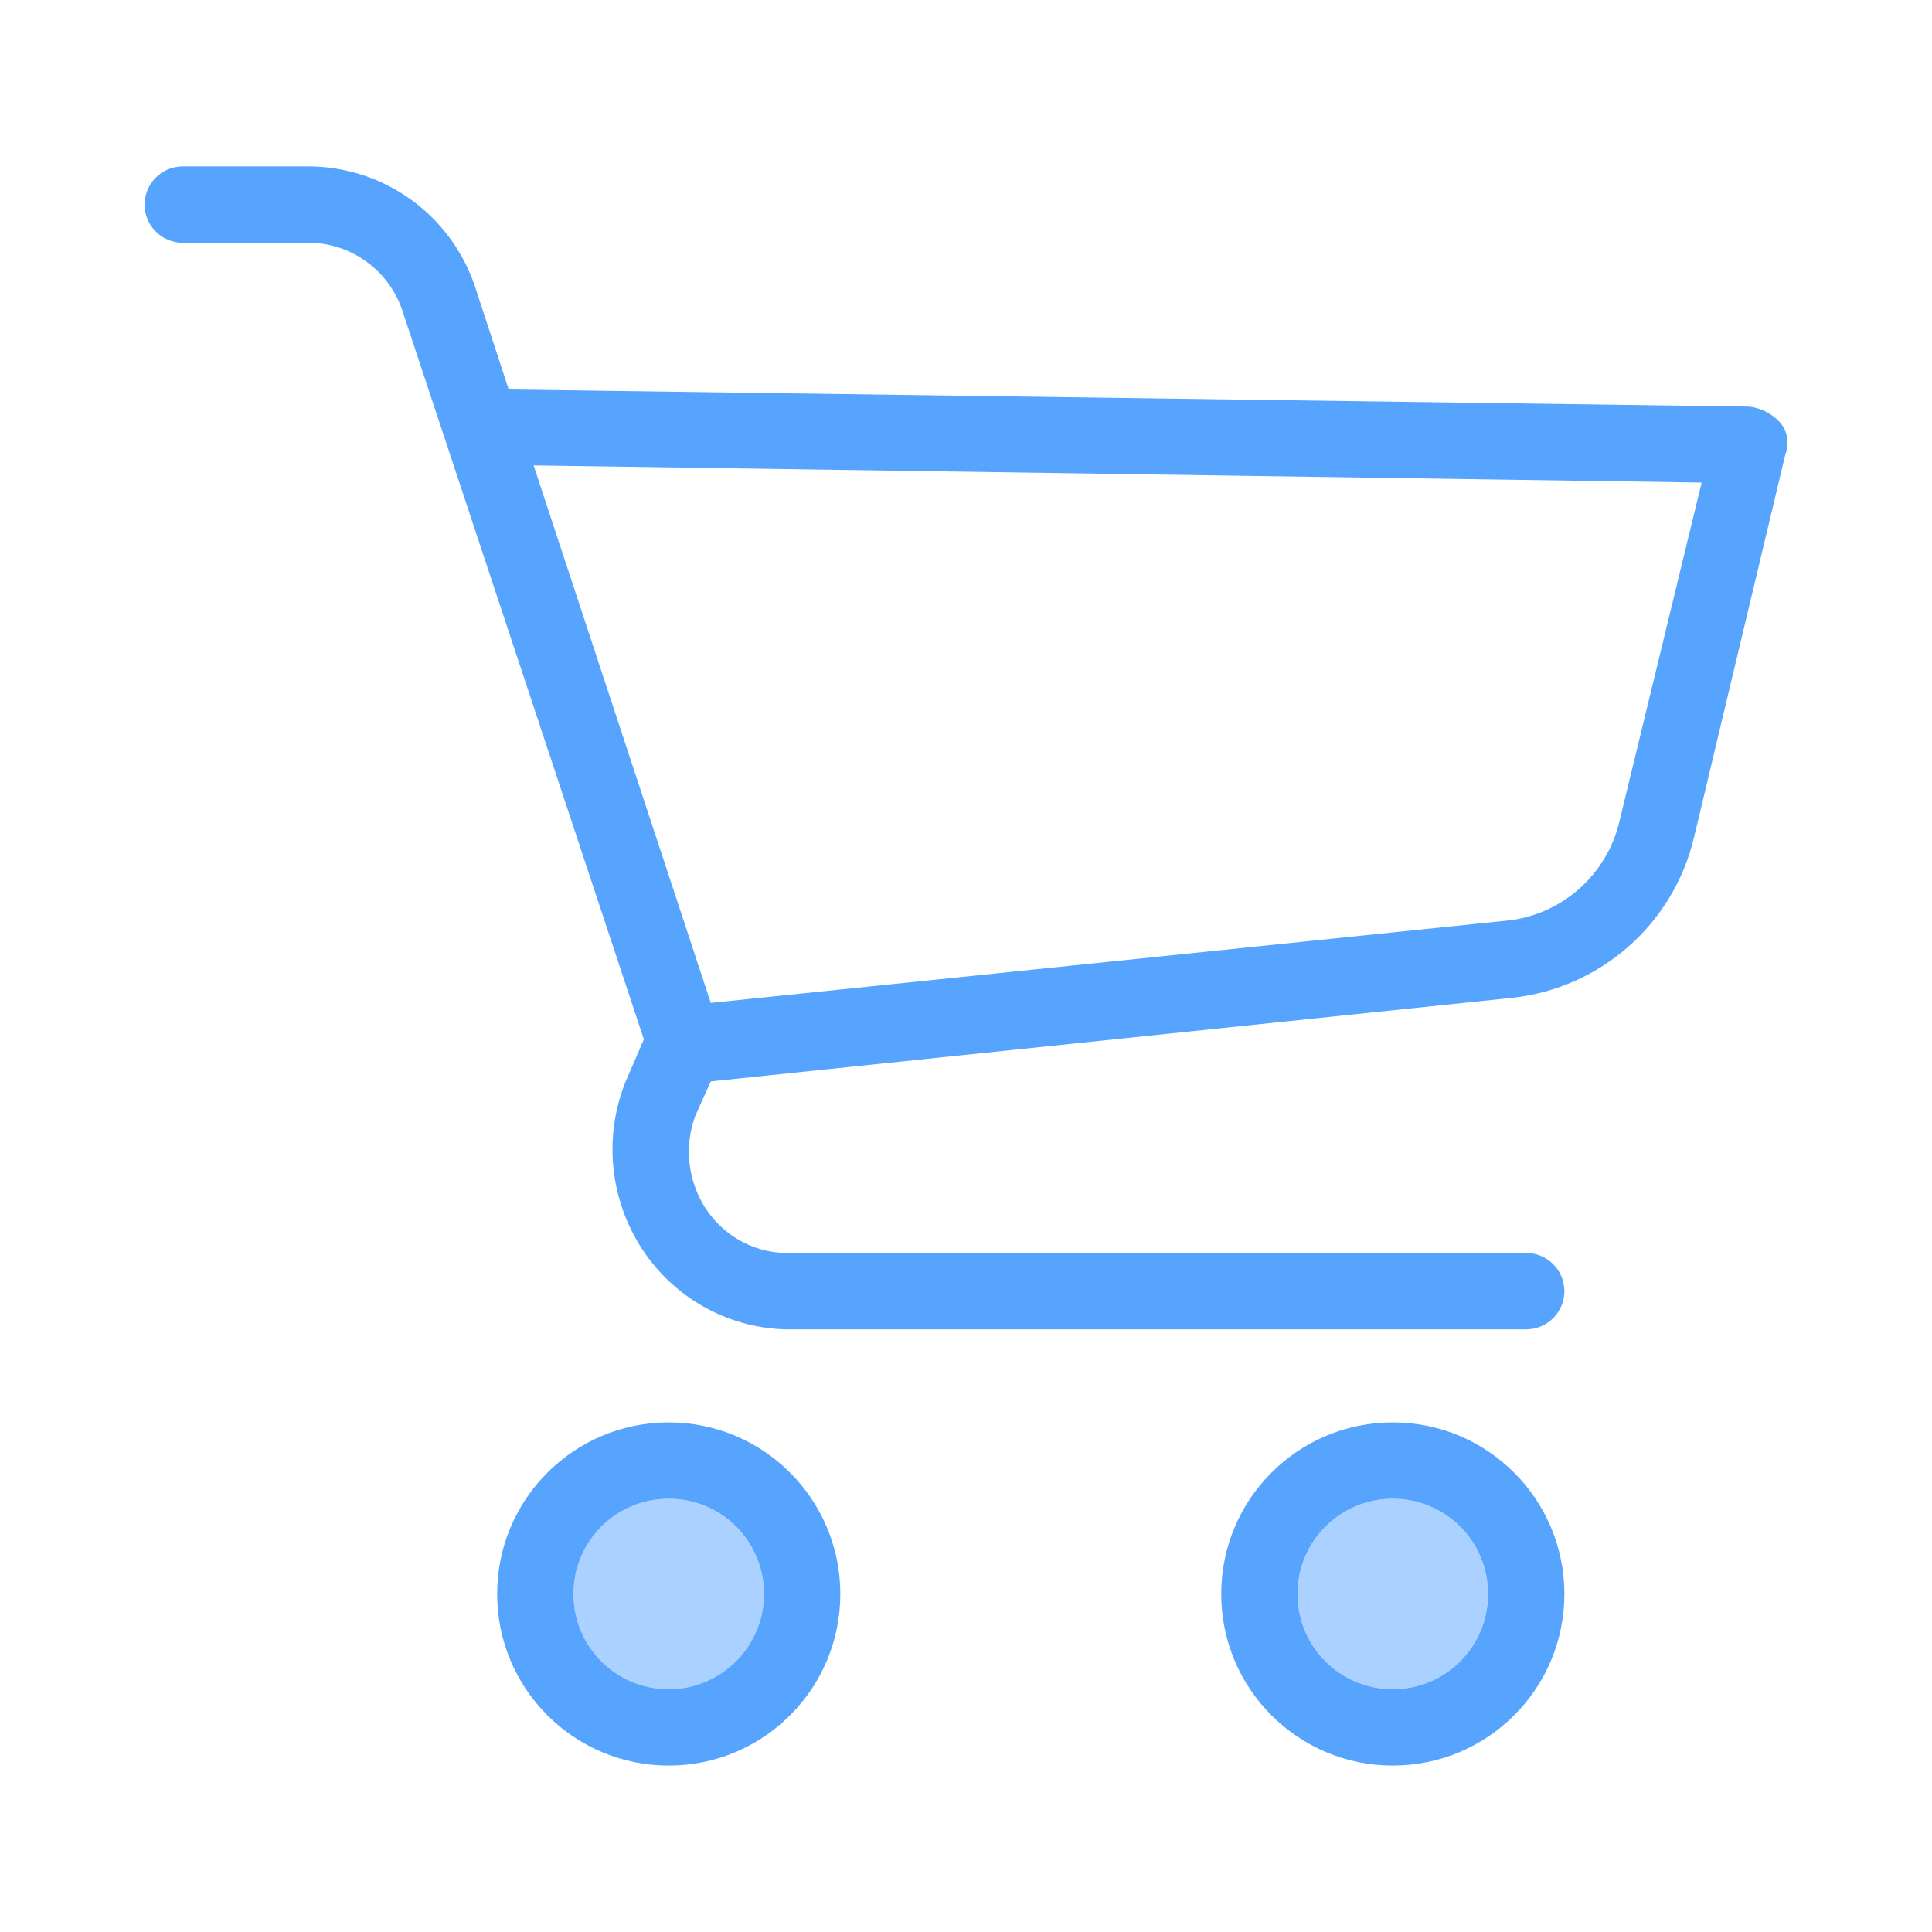 <?xml version="1.0" encoding="utf-8"?>
<!-- Generator: Adobe Illustrator 25.2.1, SVG Export Plug-In . SVG Version: 6.00 Build 0)  -->
<svg version="1.1" id="Capa_1" xmlns="http://www.w3.org/2000/svg" xmlns:xlink="http://www.w3.org/1999/xlink" x="0px" y="0px"
	 viewBox="0 0 450.4 450.4" style="enable-background:new 0 0 450.4 450.4;" xml:space="preserve">
<style type="text/css">
	.st0{fill:#57A4FF;}
	.st1{opacity:0.5;fill:#57A4FF;}
</style>
<g>
	<g>
		<g>
			<path class="st0" d="M155.9,331.6c-22.1,0-40,17.9-40,40c0,22.1,17.9,40,40,40c22.1,0,40-17.9,40-40
				C195.9,349.5,178,331.6,155.9,331.6z M155.9,393.8c-12.3,0-22.2-9.9-22.2-22.2c0-12.3,9.9-22.2,22.2-22.2
				c12.3,0,22.2,9.9,22.2,22.2C178.1,383.9,168.1,393.8,155.9,393.8z"/>
			<path class="st1" d="M178.1,371.6c0,12.3-9.9,22.2-22.2,22.2c-12.3,0-22.2-9.9-22.2-22.2c0-12.3,9.9-22.2,22.2-22.2
				C168.1,349.4,178.1,359.3,178.1,371.6z"/>
			<path class="st0" d="M324.7,331.6c-22.1,0-40,17.9-40,40c0,22.1,17.9,40,40,40c22.1,0,40-17.9,40-40
				C364.7,349.5,346.8,331.6,324.7,331.6z M324.7,393.8c-12.3,0-22.2-9.9-22.2-22.2c0-12.3,9.9-22.2,22.2-22.2
				c12.3,0,22.2,9.9,22.2,22.2C346.9,383.9,337,393.8,324.7,393.8z"/>
			<path class="st1" d="M346.9,371.6c0,12.3-9.9,22.2-22.2,22.2c-12.3,0-22.2-9.9-22.2-22.2c0-12.3,9.9-22.2,22.2-22.2
				C337,349.4,346.9,359.3,346.9,371.6z"/>
			<path class="st0" d="M414.9,98.4c-1.9-2-4.4-3.3-7.1-3.6l-289.2-4l-8-24.4C104.9,50,89.6,39,72.3,38.8H42.6c-4.9,0-8.9,4-8.9,8.9
				s4,8.9,8.9,8.9h29.8C82,56.8,90.5,63,93.7,72.1l56.4,170.2l-4.4,10.2c-5,12.8-3.5,27.2,4,38.7c7.4,11.3,19.8,18.3,33.3,18.7
				h172.8c4.9,0,8.9-4,8.9-8.9c0-4.9-4-8.9-8.9-8.9H183c-7.6-0.2-14.6-4.2-18.7-10.7c-4-6.4-4.8-14.3-2.2-21.3l3.6-8l187-19.5
				c20.5-2.3,37.4-17.2,42.2-37.3l21.3-89.3C417.2,103.3,416.7,100.4,414.9,98.4z M377.6,191.2c-2.9,12.9-13.9,22.5-27.1,23.5
				l-184.8,19.1l-41.3-125.3l272.3,4L377.6,191.2z"/>
		</g>
	</g>
</g>
</svg>
